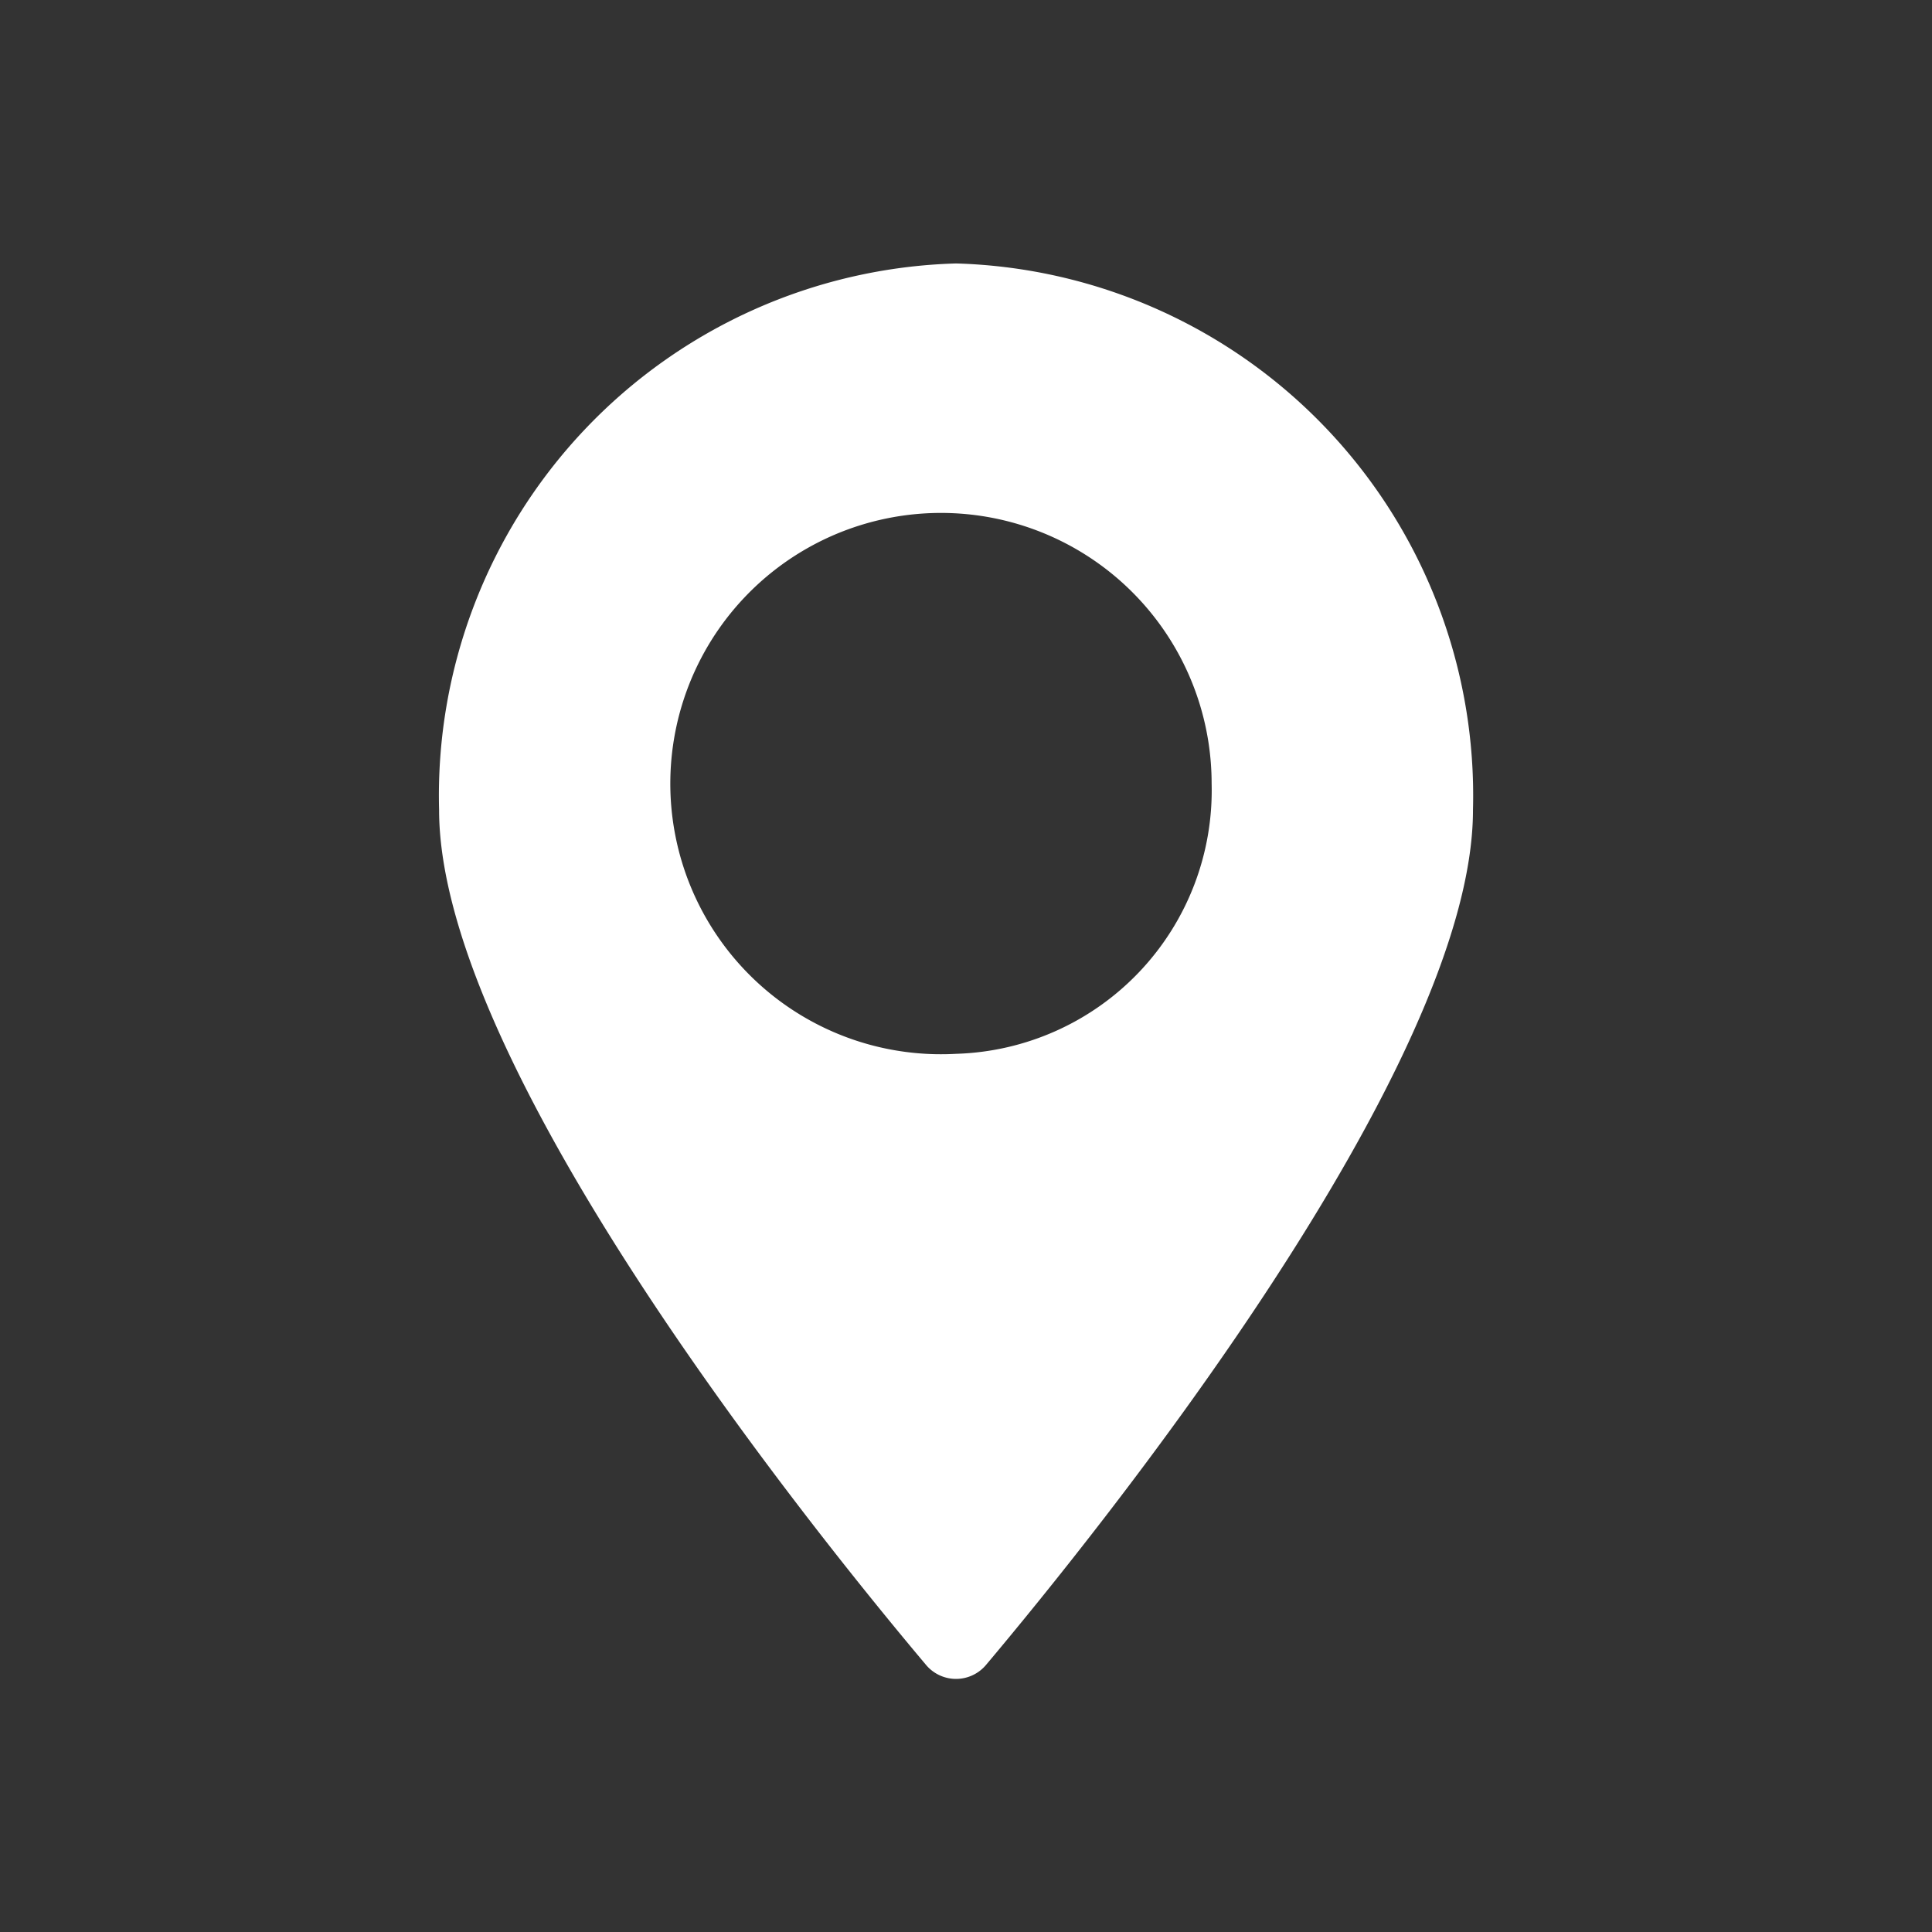 <svg xmlns="http://www.w3.org/2000/svg" xmlns:xlink="http://www.w3.org/1999/xlink" width="22" height="22" viewBox="0 0 22 22">
  <rect x="0" y="0" width="22" height="22" fill="#333333" stroke="none"/>
  <defs>
    <clipPath id="clip-path">
      <rect id="矩形_57" data-name="矩形 57" width="22" height="22" transform="translate(4573 4620)" fill="none" stroke="#707070" stroke-width="1"/>
    </clipPath>
  </defs>
  <g id="蒙版组_19" data-name="蒙版组 19" transform="translate(-4573 -4620)" clip-path="url(#clip-path)">
    <path id="路径_10155" data-name="路径 10155" d="M79.266,72.416a6.062,6.062,0,0,0-5.887,6.223c0,2.931,4.279,8.232,5.541,9.731a.446.446,0,0,0,.691,0c1.262-1.5,5.541-6.8,5.541-9.731a6.062,6.062,0,0,0-5.886-6.223m0,9a3.082,3.082,0,1,1,2.91-3.077,3,3,0,0,1-2.91,3.077" transform="translate(4504.621 4550.584)" fill="#fff"/>
  </g>
</svg>
